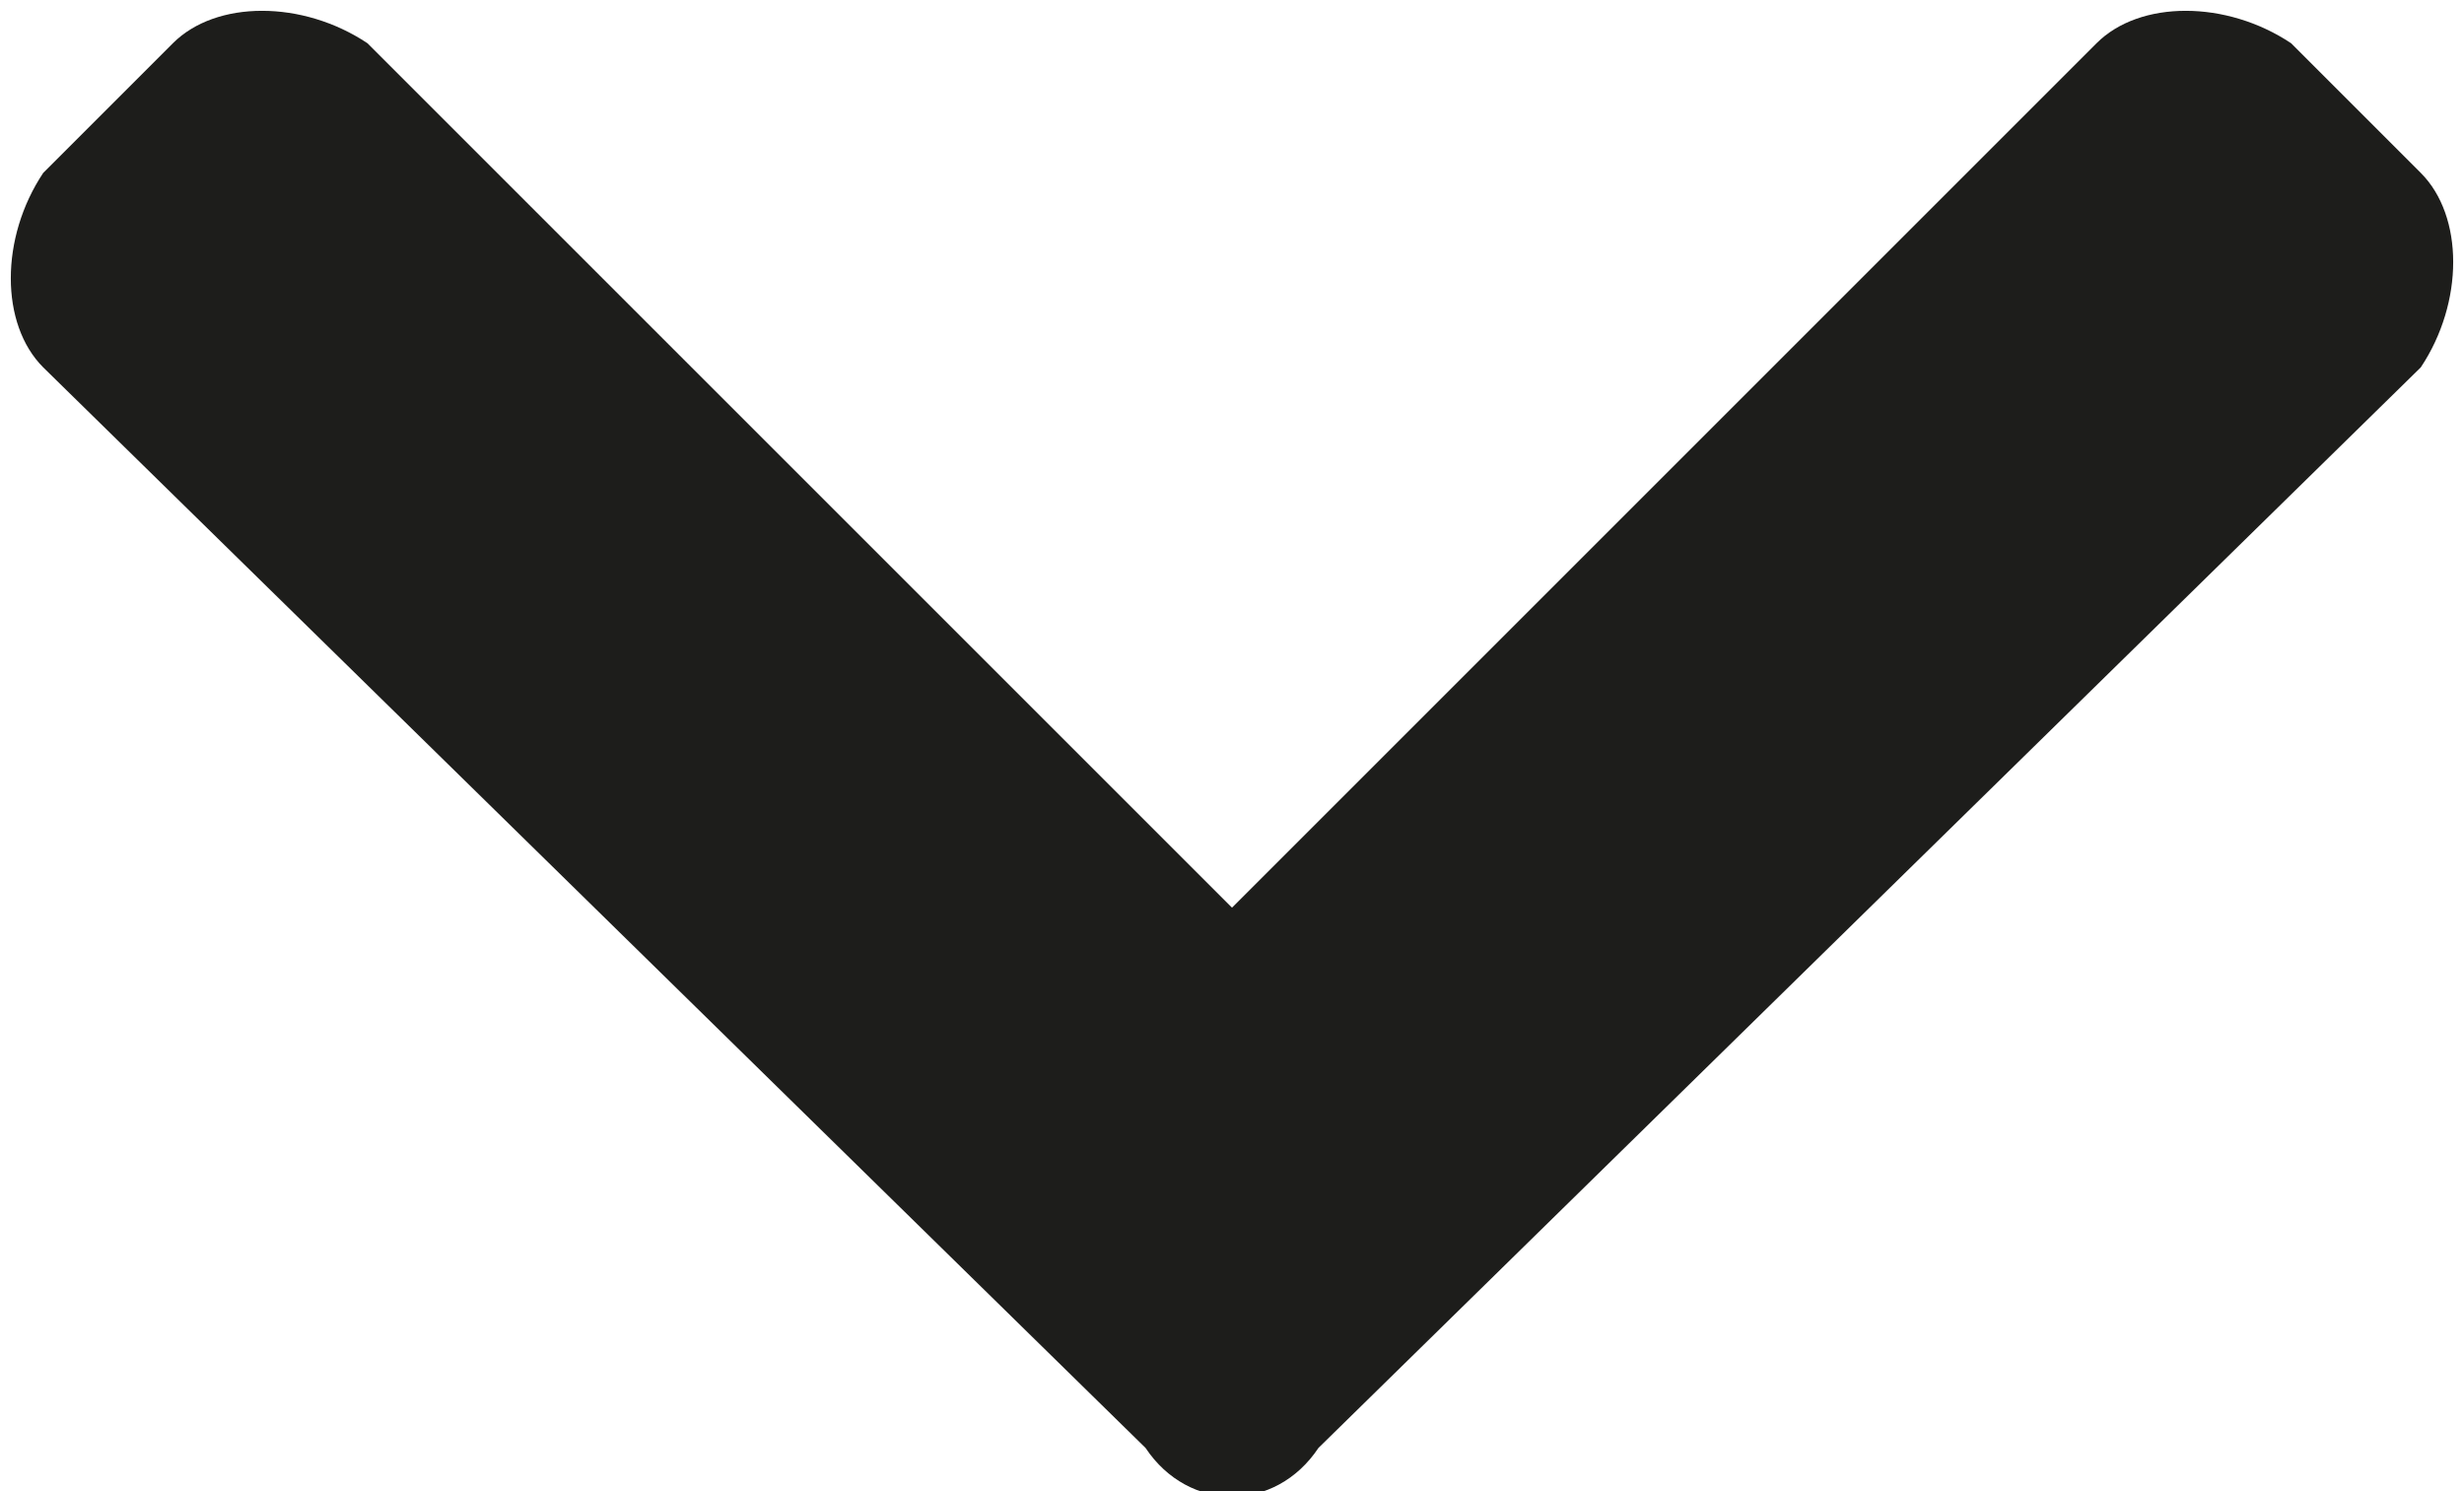 <?xml version="1.0" encoding="utf-8"?>
<!-- Generator: Adobe Illustrator 28.3.0, SVG Export Plug-In . SVG Version: 6.00 Build 0)  -->
<svg version="1.1" id="Livello_1" xmlns="http://www.w3.org/2000/svg" xmlns:xlink="http://www.w3.org/1999/xlink" x="0px" y="0px"
	 viewBox="0 0 11.4 6.9" style="enable-background:new 0 0 11.4 6.9;" xml:space="preserve">
<style type="text/css">
	.st0{fill:#1D1D1B;}
</style>
<path id="Icon_awesome-chevron-down" class="st0" d="M5.3,6.7L0.2,1.7c-0.2-0.2-0.2-0.6,0-0.9l0.6-0.6c0.2-0.2,0.6-0.2,0.9,0l4,4
	l4-4c0.2-0.2,0.6-0.2,0.9,0l0.6,0.6c0.2,0.2,0.2,0.6,0,0.9L6.1,6.7C5.9,7,5.5,7,5.3,6.7C5.3,6.7,5.3,6.7,5.3,6.7z"/>
</svg>
